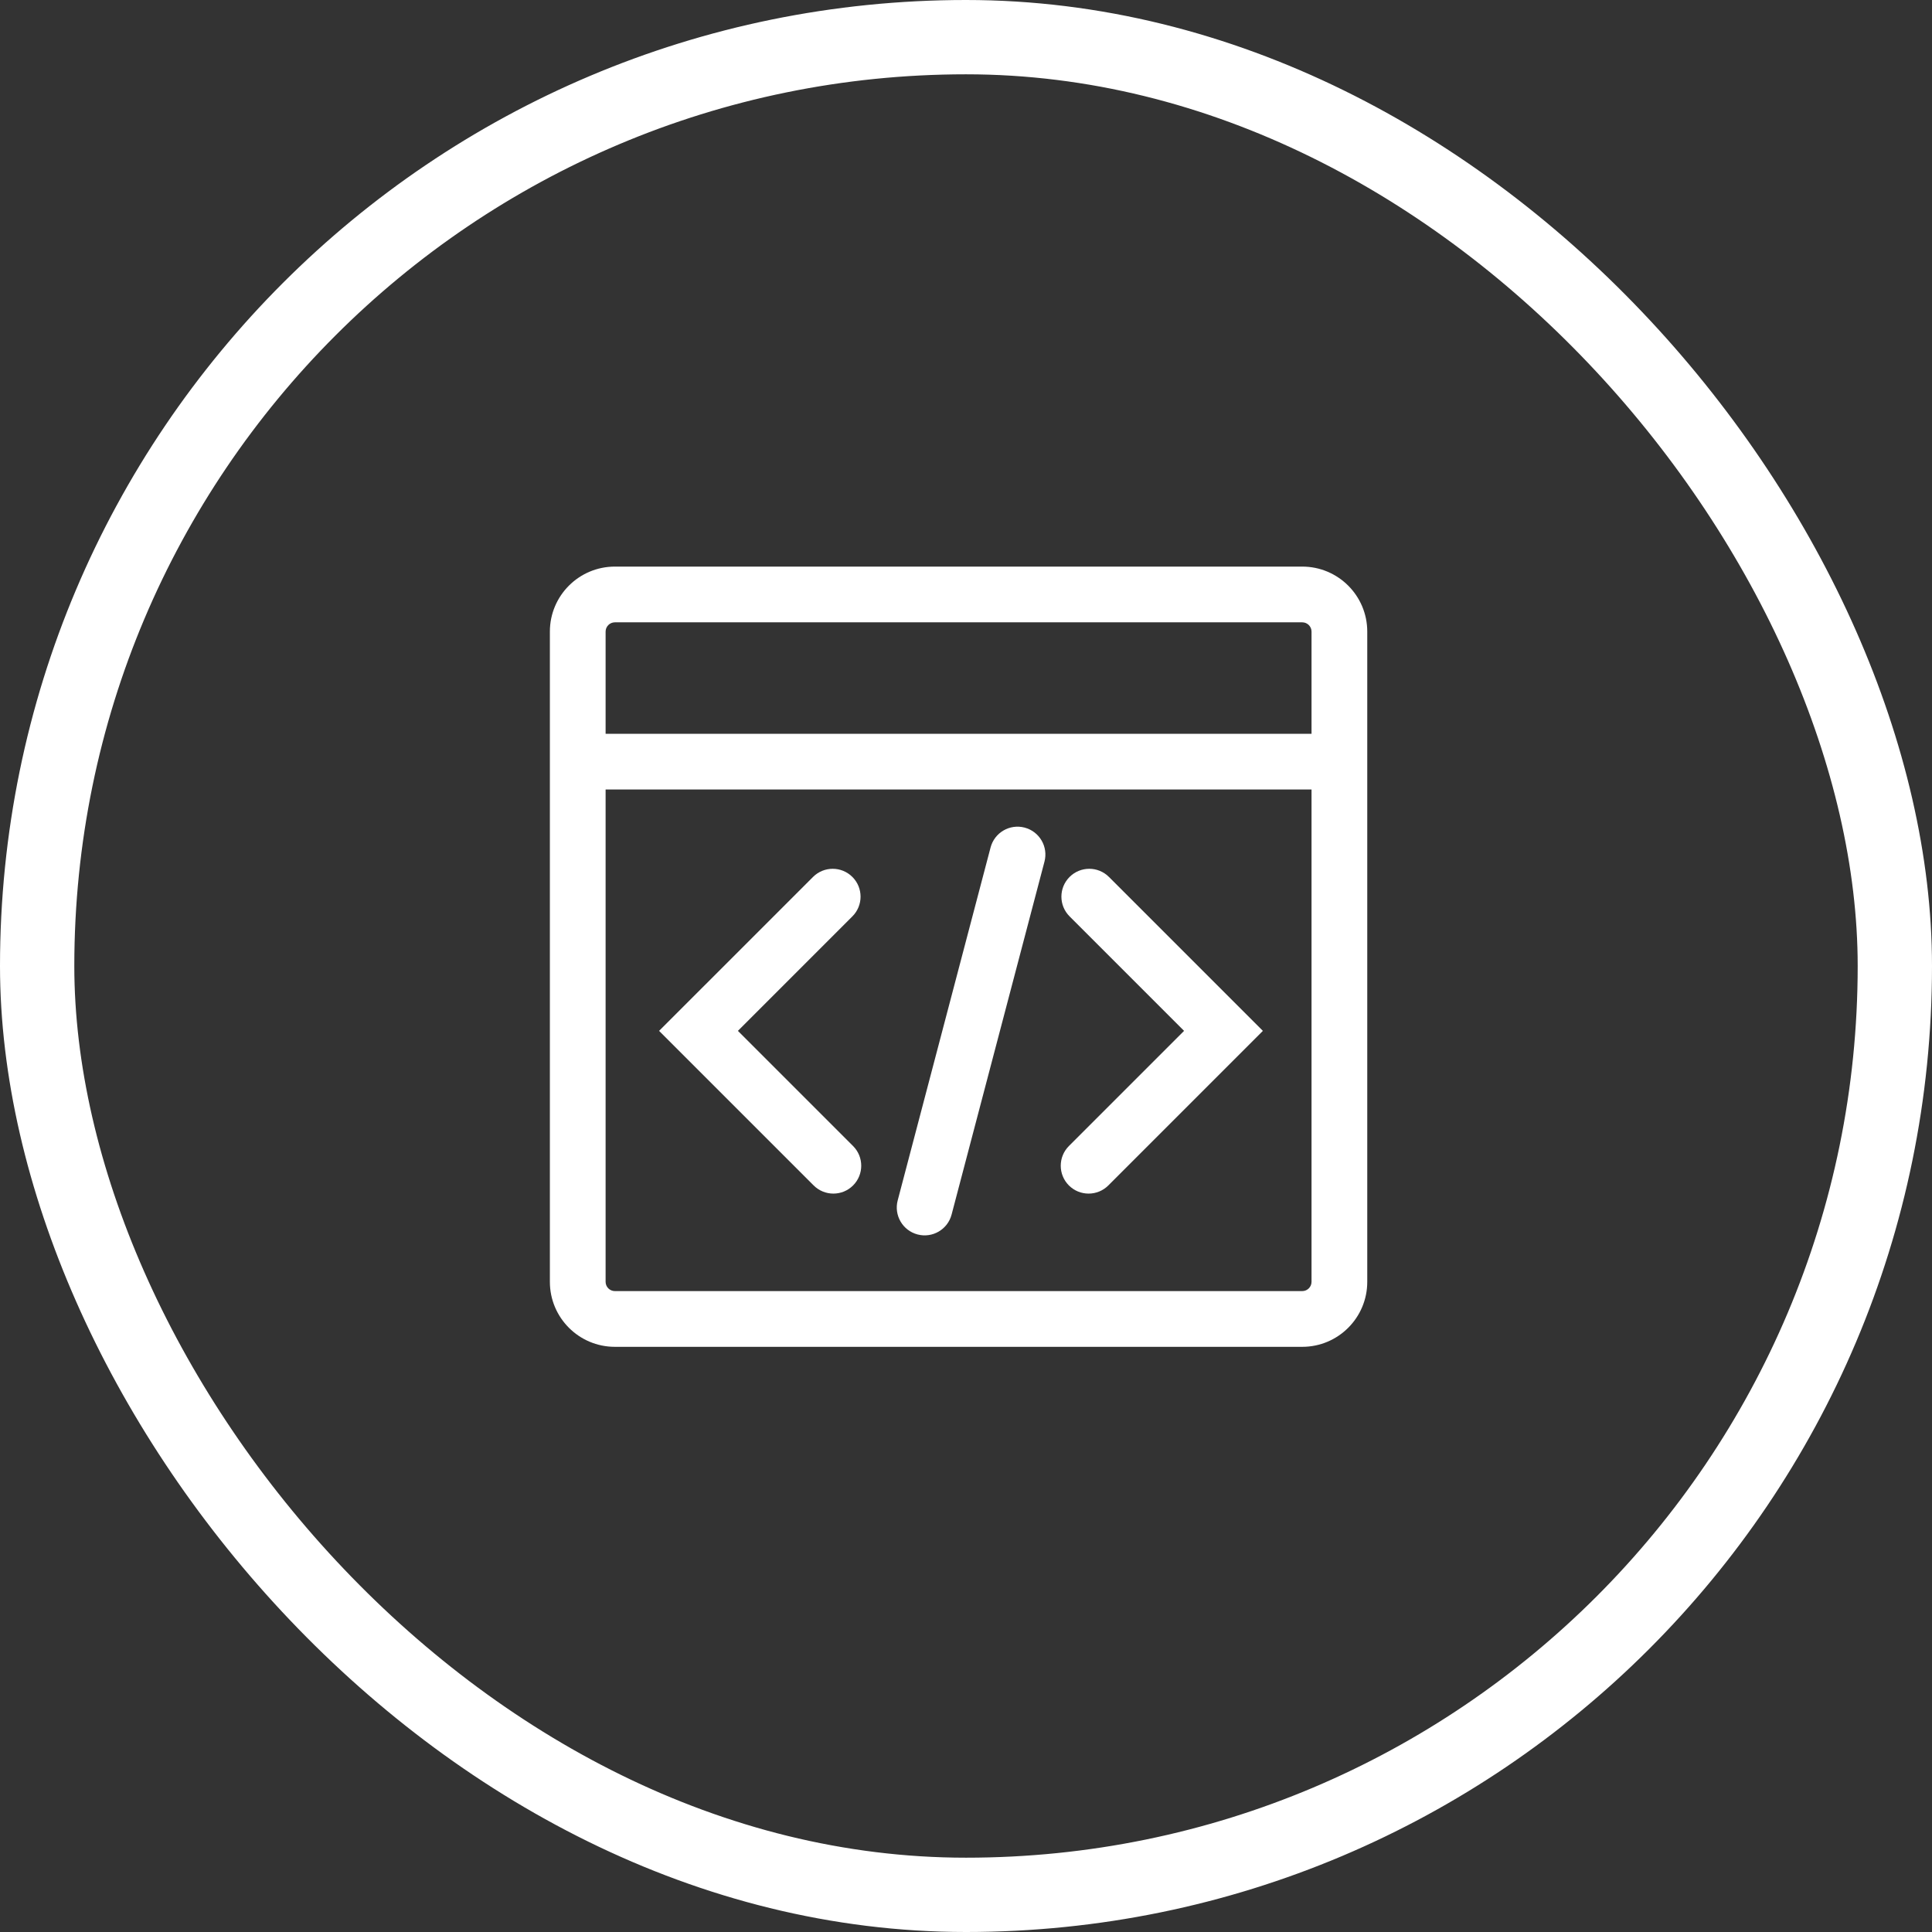 <svg width="104" height="104" viewBox="0 0 104 104" fill="none" xmlns="http://www.w3.org/2000/svg">
<rect x="0" y="0" width="104" height="104" fill="#333333" stroke="none"/>
<rect x="2" y="2" width="100" height="100" rx="50" stroke="white" stroke-width="4"/>
<path d="M57.575 47.207C58.161 46.621 59.111 46.621 59.696 47.207L67.981 55.492L59.661 63.813C59.075 64.398 58.125 64.398 57.539 63.813C56.954 63.227 56.954 62.277 57.539 61.691L63.739 55.492L57.575 49.328C56.989 48.742 56.989 47.793 57.575 47.207Z" fill="white"/>
<path d="M43.764 47.207C44.35 46.621 45.3 46.621 45.885 47.207C46.471 47.793 46.471 48.742 45.885 49.328L39.722 55.492L45.921 61.691C46.507 62.277 46.507 63.227 45.921 63.813C45.335 64.398 44.386 64.398 43.8 63.813L35.479 55.492L43.764 47.207Z" fill="white"/>
<path d="M55.156 44.55C55.957 44.761 56.435 45.581 56.224 46.382L51.224 65.382C51.014 66.183 50.193 66.662 49.392 66.451C48.591 66.24 48.112 65.42 48.323 64.619L53.323 45.619C53.534 44.818 54.354 44.339 55.156 44.55Z" fill="white"/>
<path fill-rule="evenodd" clip-rule="evenodd" d="M29.6 34C29.6 32.067 31.167 30.5 33.1 30.5H70.1C72.033 30.5 73.6 32.067 73.6 34V69C73.6 70.933 72.033 72.5 70.1 72.5H33.1C31.167 72.5 29.6 70.933 29.6 69V34ZM33.1 33.5C32.824 33.5 32.6 33.724 32.6 34V39.5H70.6V34C70.6 33.724 70.376 33.5 70.1 33.5H33.1ZM70.6 42.5H32.6V69C32.6 69.276 32.824 69.5 33.1 69.5H70.1C70.376 69.5 70.6 69.276 70.6 69V42.5Z" fill="white"/>
</svg>
